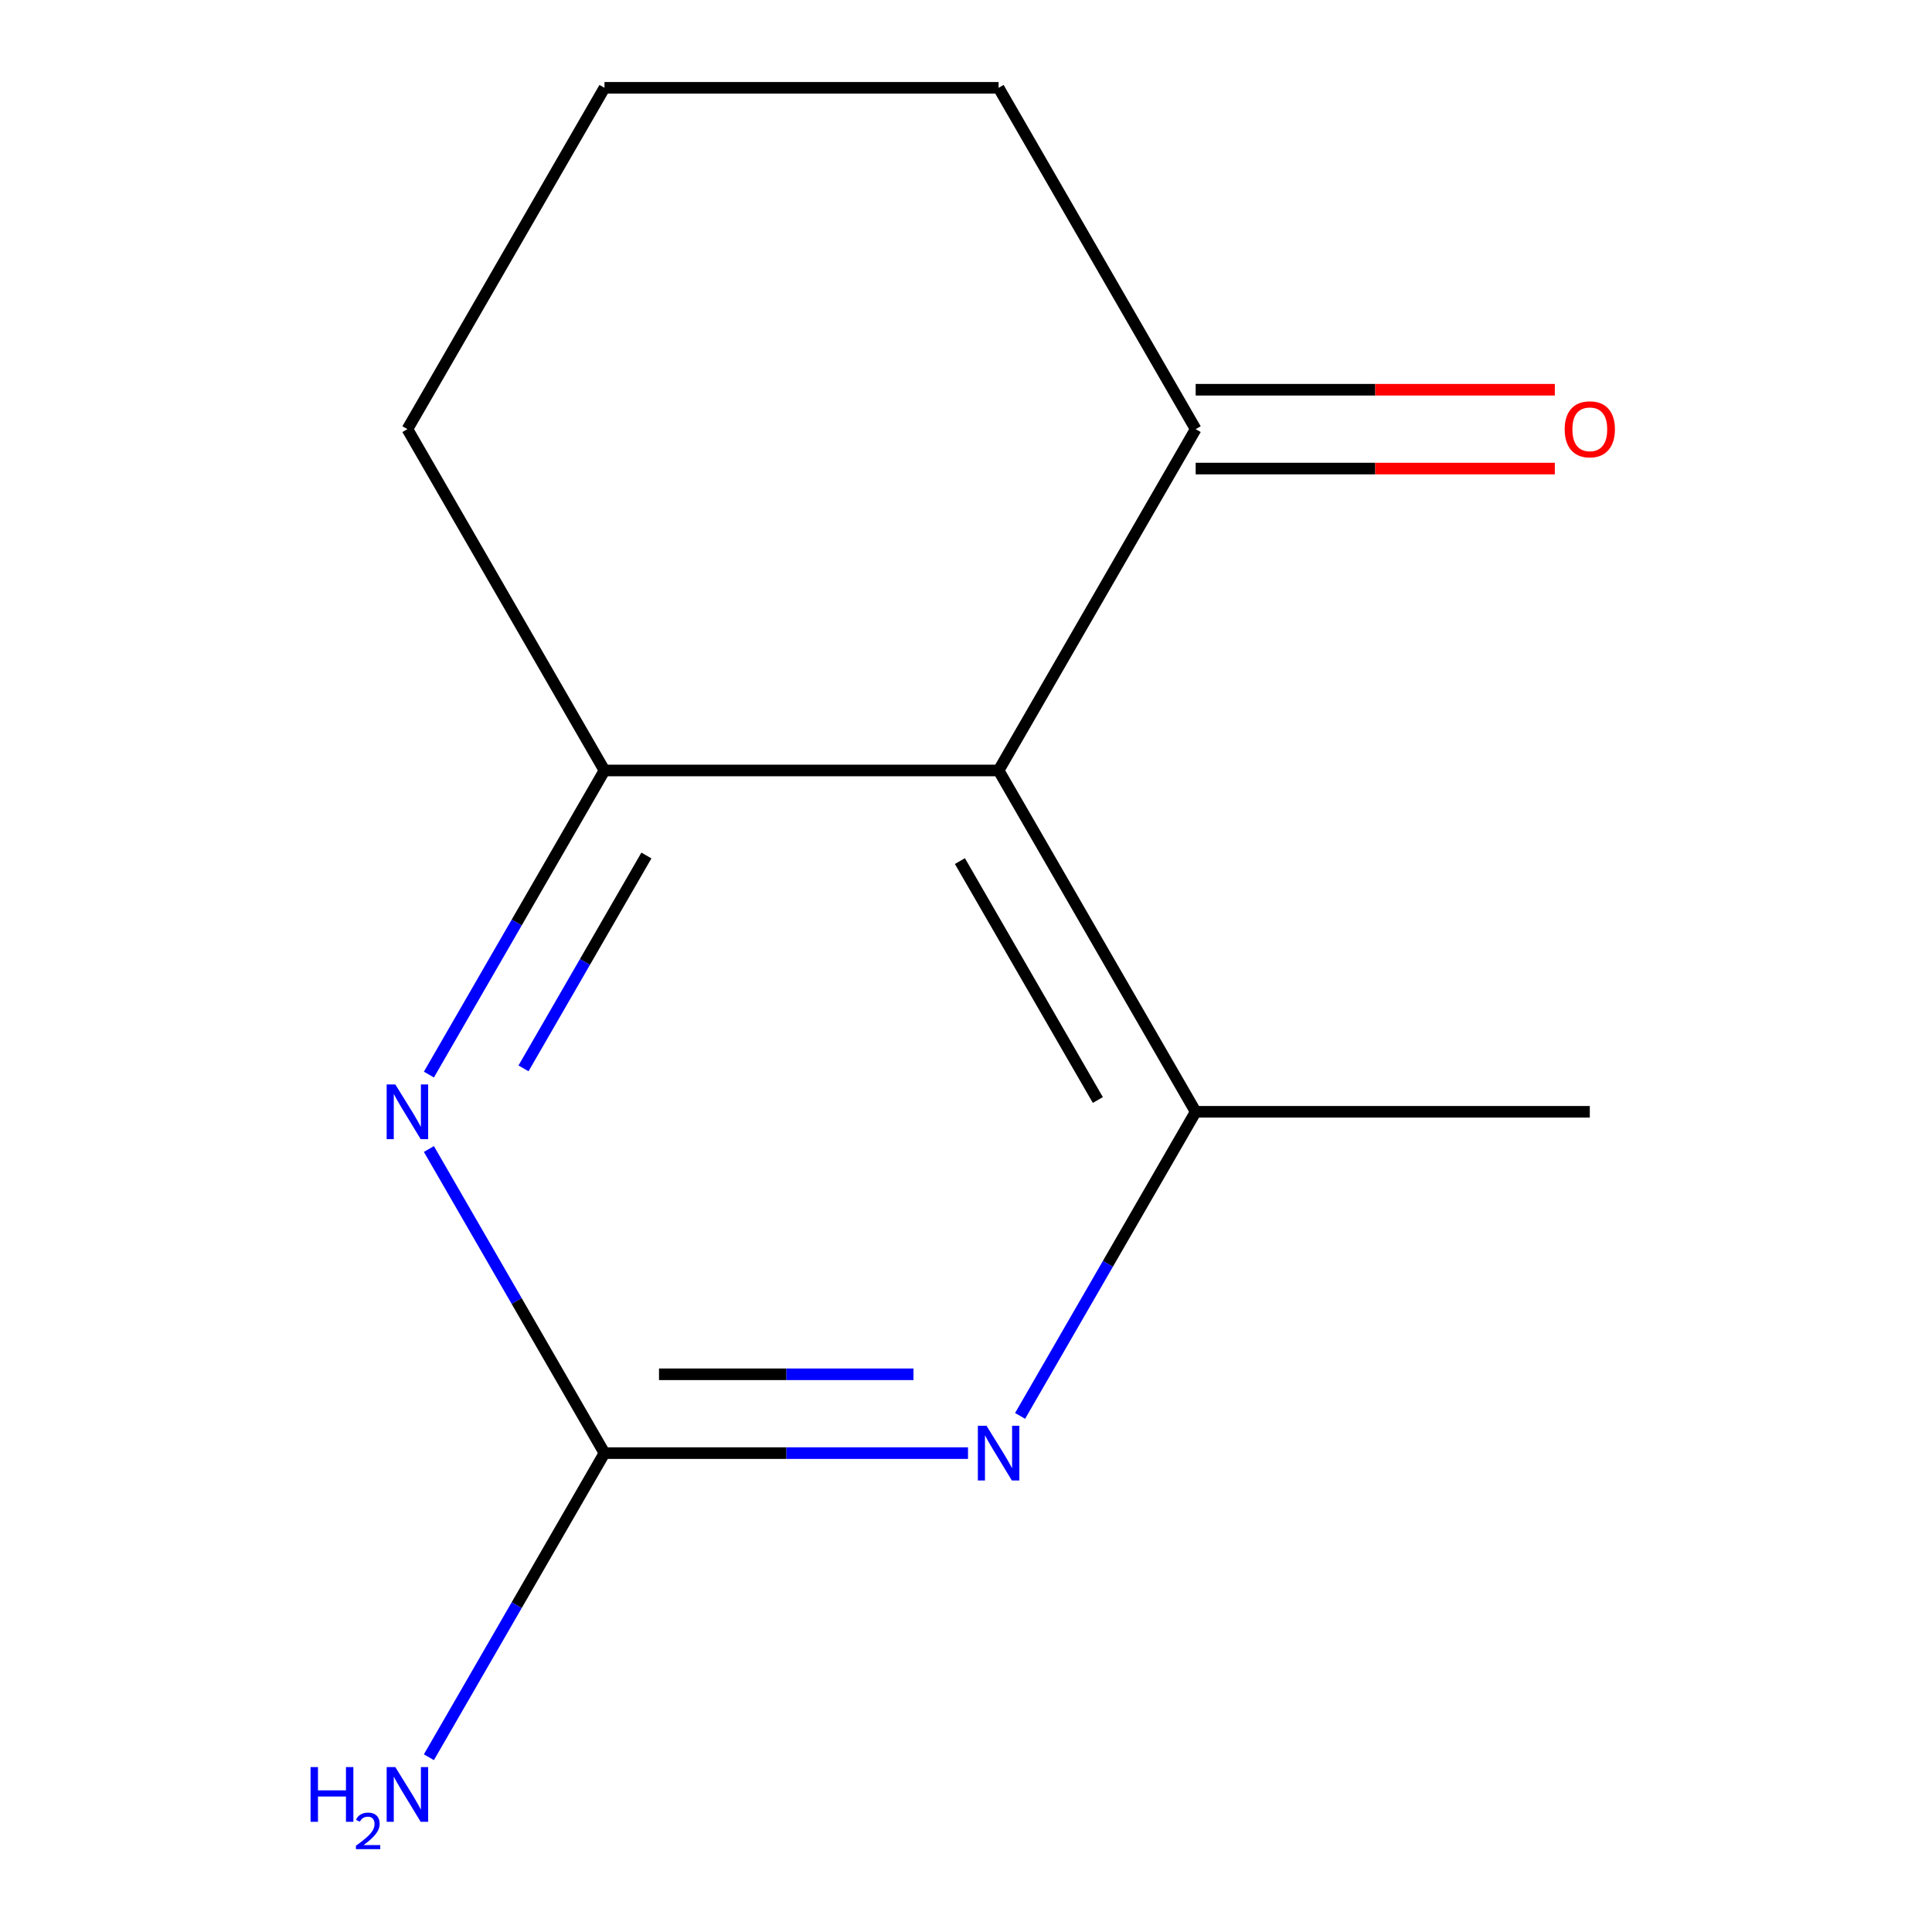 <?xml version='1.0' encoding='iso-8859-1'?>
<svg version='1.1' baseProfile='full'
              xmlns='http://www.w3.org/2000/svg'
                      xmlns:rdkit='http://www.rdkit.org/xml'
                      xmlns:xlink='http://www.w3.org/1999/xlink'
                  xml:space='preserve'
width='1000px' height='1000px' viewBox='0 0 1000 1000'>
<!-- END OF HEADER -->
<rect style='opacity:1.0;fill:#FFFFFF;stroke:none' width='1000' height='1000' x='0' y='0'> </rect>
<path class='bond-0' d='M 516.878,398.793 L 312.878,398.793' style='fill:none;fill-rule:evenodd;stroke:#000000;stroke-width:6px;stroke-linecap:butt;stroke-linejoin:miter;stroke-opacity:1' />
<path class='bond-1' d='M 516.878,398.793 L 618.878,575.462' style='fill:none;fill-rule:evenodd;stroke:#000000;stroke-width:6px;stroke-linecap:butt;stroke-linejoin:miter;stroke-opacity:1' />
<path class='bond-1' d='M 496.844,445.693 L 568.244,569.362' style='fill:none;fill-rule:evenodd;stroke:#000000;stroke-width:6px;stroke-linecap:butt;stroke-linejoin:miter;stroke-opacity:1' />
<path class='bond-5' d='M 516.878,398.793 L 618.878,222.124' style='fill:none;fill-rule:evenodd;stroke:#000000;stroke-width:6px;stroke-linecap:butt;stroke-linejoin:miter;stroke-opacity:1' />
<path class='bond-2' d='M 312.878,398.793 L 267.438,477.498' style='fill:none;fill-rule:evenodd;stroke:#000000;stroke-width:6px;stroke-linecap:butt;stroke-linejoin:miter;stroke-opacity:1' />
<path class='bond-2' d='M 267.438,477.498 L 221.998,556.202' style='fill:none;fill-rule:evenodd;stroke:#0000FF;stroke-width:6px;stroke-linecap:butt;stroke-linejoin:miter;stroke-opacity:1' />
<path class='bond-2' d='M 334.58,442.804 L 302.772,497.898' style='fill:none;fill-rule:evenodd;stroke:#000000;stroke-width:6px;stroke-linecap:butt;stroke-linejoin:miter;stroke-opacity:1' />
<path class='bond-2' d='M 302.772,497.898 L 270.964,552.991' style='fill:none;fill-rule:evenodd;stroke:#0000FF;stroke-width:6px;stroke-linecap:butt;stroke-linejoin:miter;stroke-opacity:1' />
<path class='bond-8' d='M 312.878,398.793 L 210.878,222.124' style='fill:none;fill-rule:evenodd;stroke:#000000;stroke-width:6px;stroke-linecap:butt;stroke-linejoin:miter;stroke-opacity:1' />
<path class='bond-3' d='M 618.878,575.462 L 573.438,654.167' style='fill:none;fill-rule:evenodd;stroke:#000000;stroke-width:6px;stroke-linecap:butt;stroke-linejoin:miter;stroke-opacity:1' />
<path class='bond-3' d='M 573.438,654.167 L 527.998,732.871' style='fill:none;fill-rule:evenodd;stroke:#0000FF;stroke-width:6px;stroke-linecap:butt;stroke-linejoin:miter;stroke-opacity:1' />
<path class='bond-9' d='M 618.878,575.462 L 822.878,575.462' style='fill:none;fill-rule:evenodd;stroke:#000000;stroke-width:6px;stroke-linecap:butt;stroke-linejoin:miter;stroke-opacity:1' />
<path class='bond-13' d='M 221.998,594.722 L 267.438,673.427' style='fill:none;fill-rule:evenodd;stroke:#0000FF;stroke-width:6px;stroke-linecap:butt;stroke-linejoin:miter;stroke-opacity:1' />
<path class='bond-13' d='M 267.438,673.427 L 312.878,752.131' style='fill:none;fill-rule:evenodd;stroke:#000000;stroke-width:6px;stroke-linecap:butt;stroke-linejoin:miter;stroke-opacity:1' />
<path class='bond-4' d='M 501.038,752.131 L 406.958,752.131' style='fill:none;fill-rule:evenodd;stroke:#0000FF;stroke-width:6px;stroke-linecap:butt;stroke-linejoin:miter;stroke-opacity:1' />
<path class='bond-4' d='M 406.958,752.131 L 312.878,752.131' style='fill:none;fill-rule:evenodd;stroke:#000000;stroke-width:6px;stroke-linecap:butt;stroke-linejoin:miter;stroke-opacity:1' />
<path class='bond-4' d='M 472.814,711.331 L 406.958,711.331' style='fill:none;fill-rule:evenodd;stroke:#0000FF;stroke-width:6px;stroke-linecap:butt;stroke-linejoin:miter;stroke-opacity:1' />
<path class='bond-4' d='M 406.958,711.331 L 341.102,711.331' style='fill:none;fill-rule:evenodd;stroke:#000000;stroke-width:6px;stroke-linecap:butt;stroke-linejoin:miter;stroke-opacity:1' />
<path class='bond-7' d='M 312.878,752.131 L 267.438,830.836' style='fill:none;fill-rule:evenodd;stroke:#000000;stroke-width:6px;stroke-linecap:butt;stroke-linejoin:miter;stroke-opacity:1' />
<path class='bond-7' d='M 267.438,830.836 L 221.998,909.541' style='fill:none;fill-rule:evenodd;stroke:#0000FF;stroke-width:6px;stroke-linecap:butt;stroke-linejoin:miter;stroke-opacity:1' />
<path class='bond-6' d='M 618.878,242.524 L 711.828,242.524' style='fill:none;fill-rule:evenodd;stroke:#000000;stroke-width:6px;stroke-linecap:butt;stroke-linejoin:miter;stroke-opacity:1' />
<path class='bond-6' d='M 711.828,242.524 L 804.778,242.524' style='fill:none;fill-rule:evenodd;stroke:#FF0000;stroke-width:6px;stroke-linecap:butt;stroke-linejoin:miter;stroke-opacity:1' />
<path class='bond-6' d='M 618.878,201.724 L 711.828,201.724' style='fill:none;fill-rule:evenodd;stroke:#000000;stroke-width:6px;stroke-linecap:butt;stroke-linejoin:miter;stroke-opacity:1' />
<path class='bond-6' d='M 711.828,201.724 L 804.778,201.724' style='fill:none;fill-rule:evenodd;stroke:#FF0000;stroke-width:6px;stroke-linecap:butt;stroke-linejoin:miter;stroke-opacity:1' />
<path class='bond-10' d='M 618.878,222.124 L 516.878,45.455' style='fill:none;fill-rule:evenodd;stroke:#000000;stroke-width:6px;stroke-linecap:butt;stroke-linejoin:miter;stroke-opacity:1' />
<path class='bond-12' d='M 210.878,222.124 L 312.878,45.455' style='fill:none;fill-rule:evenodd;stroke:#000000;stroke-width:6px;stroke-linecap:butt;stroke-linejoin:miter;stroke-opacity:1' />
<path class='bond-11' d='M 516.878,45.455 L 312.878,45.455' style='fill:none;fill-rule:evenodd;stroke:#000000;stroke-width:6px;stroke-linecap:butt;stroke-linejoin:miter;stroke-opacity:1' />
<path  class='atom-3' d='M 204.618 561.302
L 213.898 576.302
Q 214.818 577.782, 216.298 580.462
Q 217.778 583.142, 217.858 583.302
L 217.858 561.302
L 221.618 561.302
L 221.618 589.622
L 217.738 589.622
L 207.778 573.222
Q 206.618 571.302, 205.378 569.102
Q 204.178 566.902, 203.818 566.222
L 203.818 589.622
L 200.138 589.622
L 200.138 561.302
L 204.618 561.302
' fill='#0000FF'/>
<path  class='atom-4' d='M 510.618 737.971
L 519.898 752.971
Q 520.818 754.451, 522.298 757.131
Q 523.778 759.811, 523.858 759.971
L 523.858 737.971
L 527.618 737.971
L 527.618 766.291
L 523.738 766.291
L 513.778 749.891
Q 512.618 747.971, 511.378 745.771
Q 510.178 743.571, 509.818 742.891
L 509.818 766.291
L 506.138 766.291
L 506.138 737.971
L 510.618 737.971
' fill='#0000FF'/>
<path  class='atom-7' d='M 809.878 222.204
Q 809.878 215.404, 813.238 211.604
Q 816.598 207.804, 822.878 207.804
Q 829.158 207.804, 832.518 211.604
Q 835.878 215.404, 835.878 222.204
Q 835.878 229.084, 832.478 233.004
Q 829.078 236.884, 822.878 236.884
Q 816.638 236.884, 813.238 233.004
Q 809.878 229.124, 809.878 222.204
M 822.878 233.684
Q 827.198 233.684, 829.518 230.804
Q 831.878 227.884, 831.878 222.204
Q 831.878 216.644, 829.518 213.844
Q 827.198 211.004, 822.878 211.004
Q 818.558 211.004, 816.198 213.804
Q 813.878 216.604, 813.878 222.204
Q 813.878 227.924, 816.198 230.804
Q 818.558 233.684, 822.878 233.684
' fill='#FF0000'/>
<path  class='atom-8' d='M 160.745 914.641
L 164.585 914.641
L 164.585 926.681
L 179.065 926.681
L 179.065 914.641
L 182.905 914.641
L 182.905 942.961
L 179.065 942.961
L 179.065 929.881
L 164.585 929.881
L 164.585 942.961
L 160.745 942.961
L 160.745 914.641
' fill='#0000FF'/>
<path  class='atom-8' d='M 184.278 941.967
Q 184.965 940.198, 186.601 939.221
Q 188.238 938.218, 190.509 938.218
Q 193.333 938.218, 194.917 939.749
Q 196.501 941.281, 196.501 944
Q 196.501 946.772, 194.442 949.359
Q 192.409 951.946, 188.185 955.009
L 196.818 955.009
L 196.818 957.121
L 184.225 957.121
L 184.225 955.352
Q 187.71 952.87, 189.769 951.022
Q 191.855 949.174, 192.858 947.511
Q 193.861 945.848, 193.861 944.132
Q 193.861 942.337, 192.964 941.333
Q 192.066 940.33, 190.509 940.33
Q 189.004 940.33, 188.001 940.937
Q 186.997 941.545, 186.285 942.891
L 184.278 941.967
' fill='#0000FF'/>
<path  class='atom-8' d='M 204.618 914.641
L 213.898 929.641
Q 214.818 931.121, 216.298 933.801
Q 217.778 936.481, 217.858 936.641
L 217.858 914.641
L 221.618 914.641
L 221.618 942.961
L 217.738 942.961
L 207.778 926.561
Q 206.618 924.641, 205.378 922.441
Q 204.178 920.241, 203.818 919.561
L 203.818 942.961
L 200.138 942.961
L 200.138 914.641
L 204.618 914.641
' fill='#0000FF'/>
</svg>
